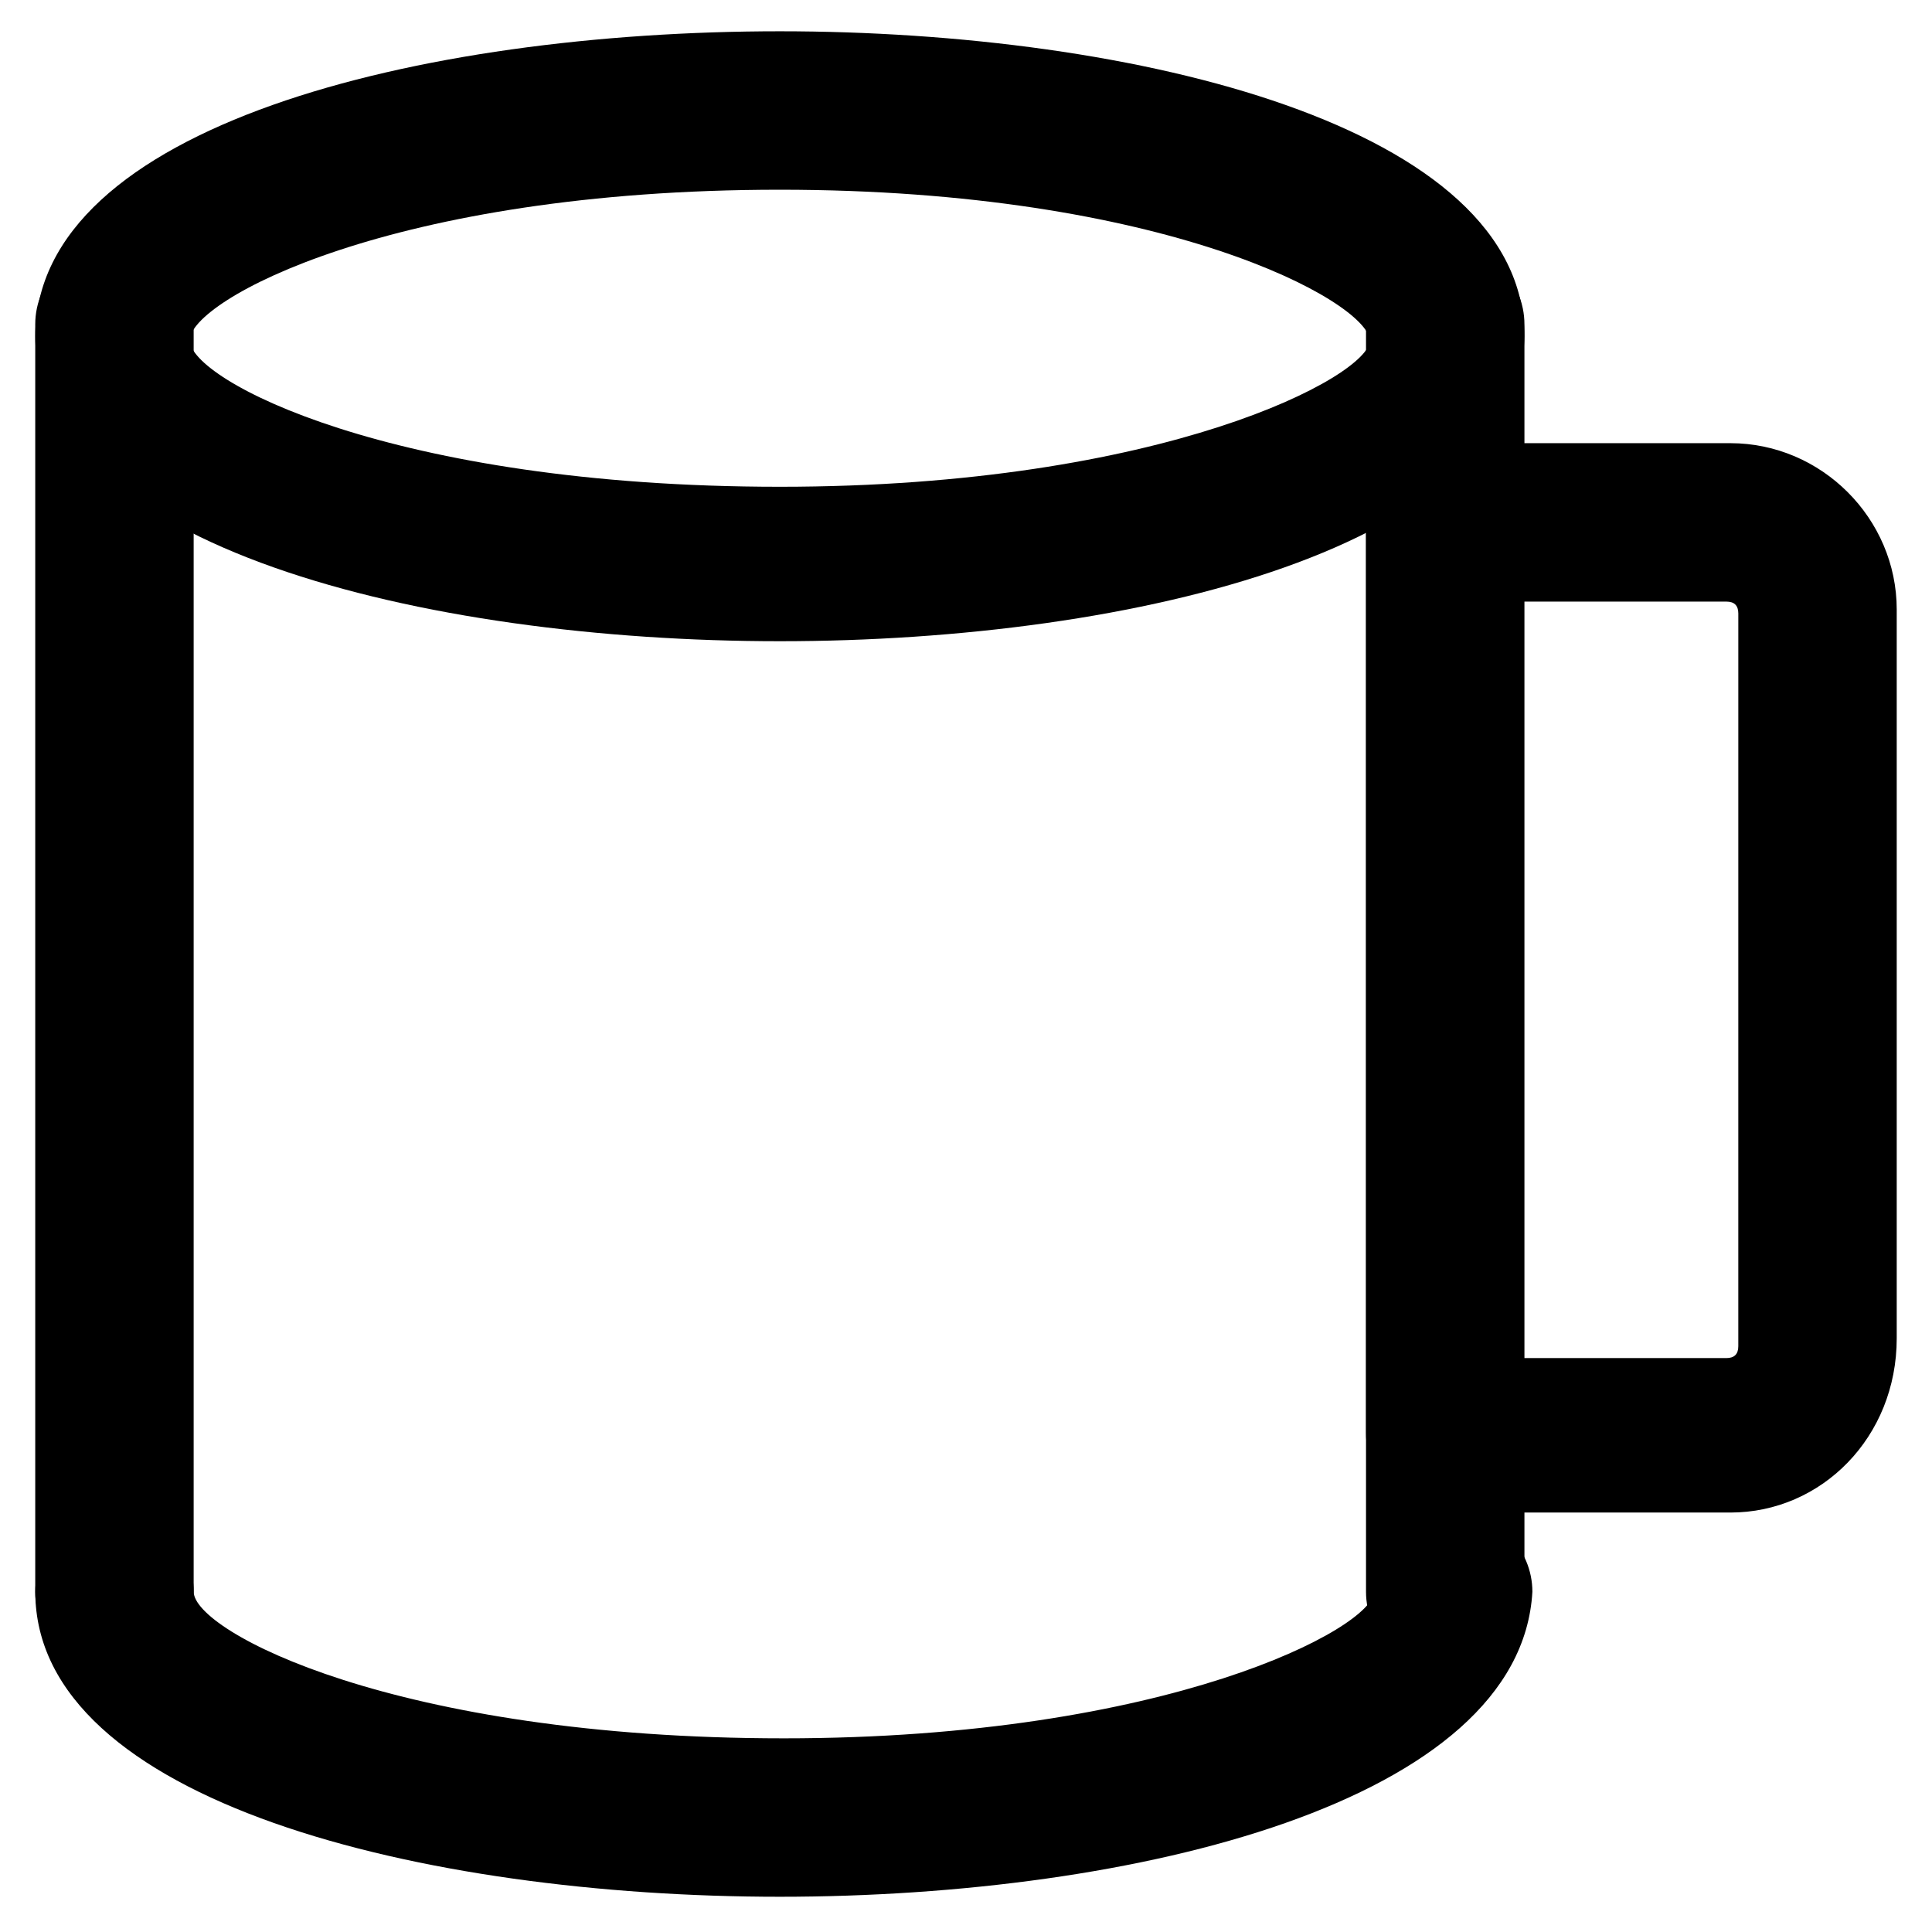 <?xml version="1.0" encoding="UTF-8"?>
<!-- The Best Svg Icon site in the world: iconSvg.co, Visit us! https://iconsvg.co -->
<svg fill="#000000" width="800px" height="800px" version="1.1" viewBox="144 144 512 512" xmlns="http://www.w3.org/2000/svg">
 <g>
  <path d="m174.33 586.83c-11.547 0-20.992-9.445-20.992-20.992v-335.87c0-11.547 9.445-20.992 20.992-20.992s20.992 9.445 20.992 20.992v335.87c-1.047 11.547-10.496 20.992-20.992 20.992z"/>
  <path d="m527 586.83c-11.547 0-20.992-9.445-20.992-20.992v-335.87c0-11.547 9.445-20.992 20.992-20.992s20.992 9.445 20.992 20.992v335.87c-1.051 11.547-9.445 20.992-20.992 20.992z"/>
  <path d="m350.67 313.93c-94.465 0-197.32-25.191-197.32-80.82s101.81-80.82 197.32-80.82c94.465 0 197.32 25.191 197.32 80.82-1.051 55.633-102.86 80.82-197.32 80.82zm0-119.65c-102.86 0-156.39 29.387-156.39 39.883s53.531 38.836 156.39 38.836c101.81 0 156.39-29.391 156.39-38.836-1.051-10.496-54.578-39.883-156.39-39.883z"/>
  <path d="m350.67 646.66c-94.465 0-197.32-25.191-197.32-80.82 0-11.547 9.445-20.992 20.992-20.992 11.547 0 20.992 9.445 20.992 20.992 0 10.496 53.531 38.836 156.39 38.836 101.81 0 156.39-29.391 156.39-38.836 0-11.547 9.445-20.992 20.992-20.992 11.547 0 20.992 9.445 20.992 20.992-3.152 55.629-104.96 80.82-199.43 80.82z"/>
  <path d="m602.57 544.84h-75.57c-11.547 0-20.992-9.445-20.992-20.992v-241.41c0-11.547 9.445-20.992 20.992-20.992h75.57c24.141 0 44.082 19.941 44.082 44.082v193.13c0.004 26.242-19.941 46.184-44.082 46.184zm-55.629-40.934h54.578c2.098 0 3.148-1.051 3.148-3.148l0.004-194.18c0-2.098-1.051-3.148-3.148-3.148h-54.582z"/>
 </g>
</svg>